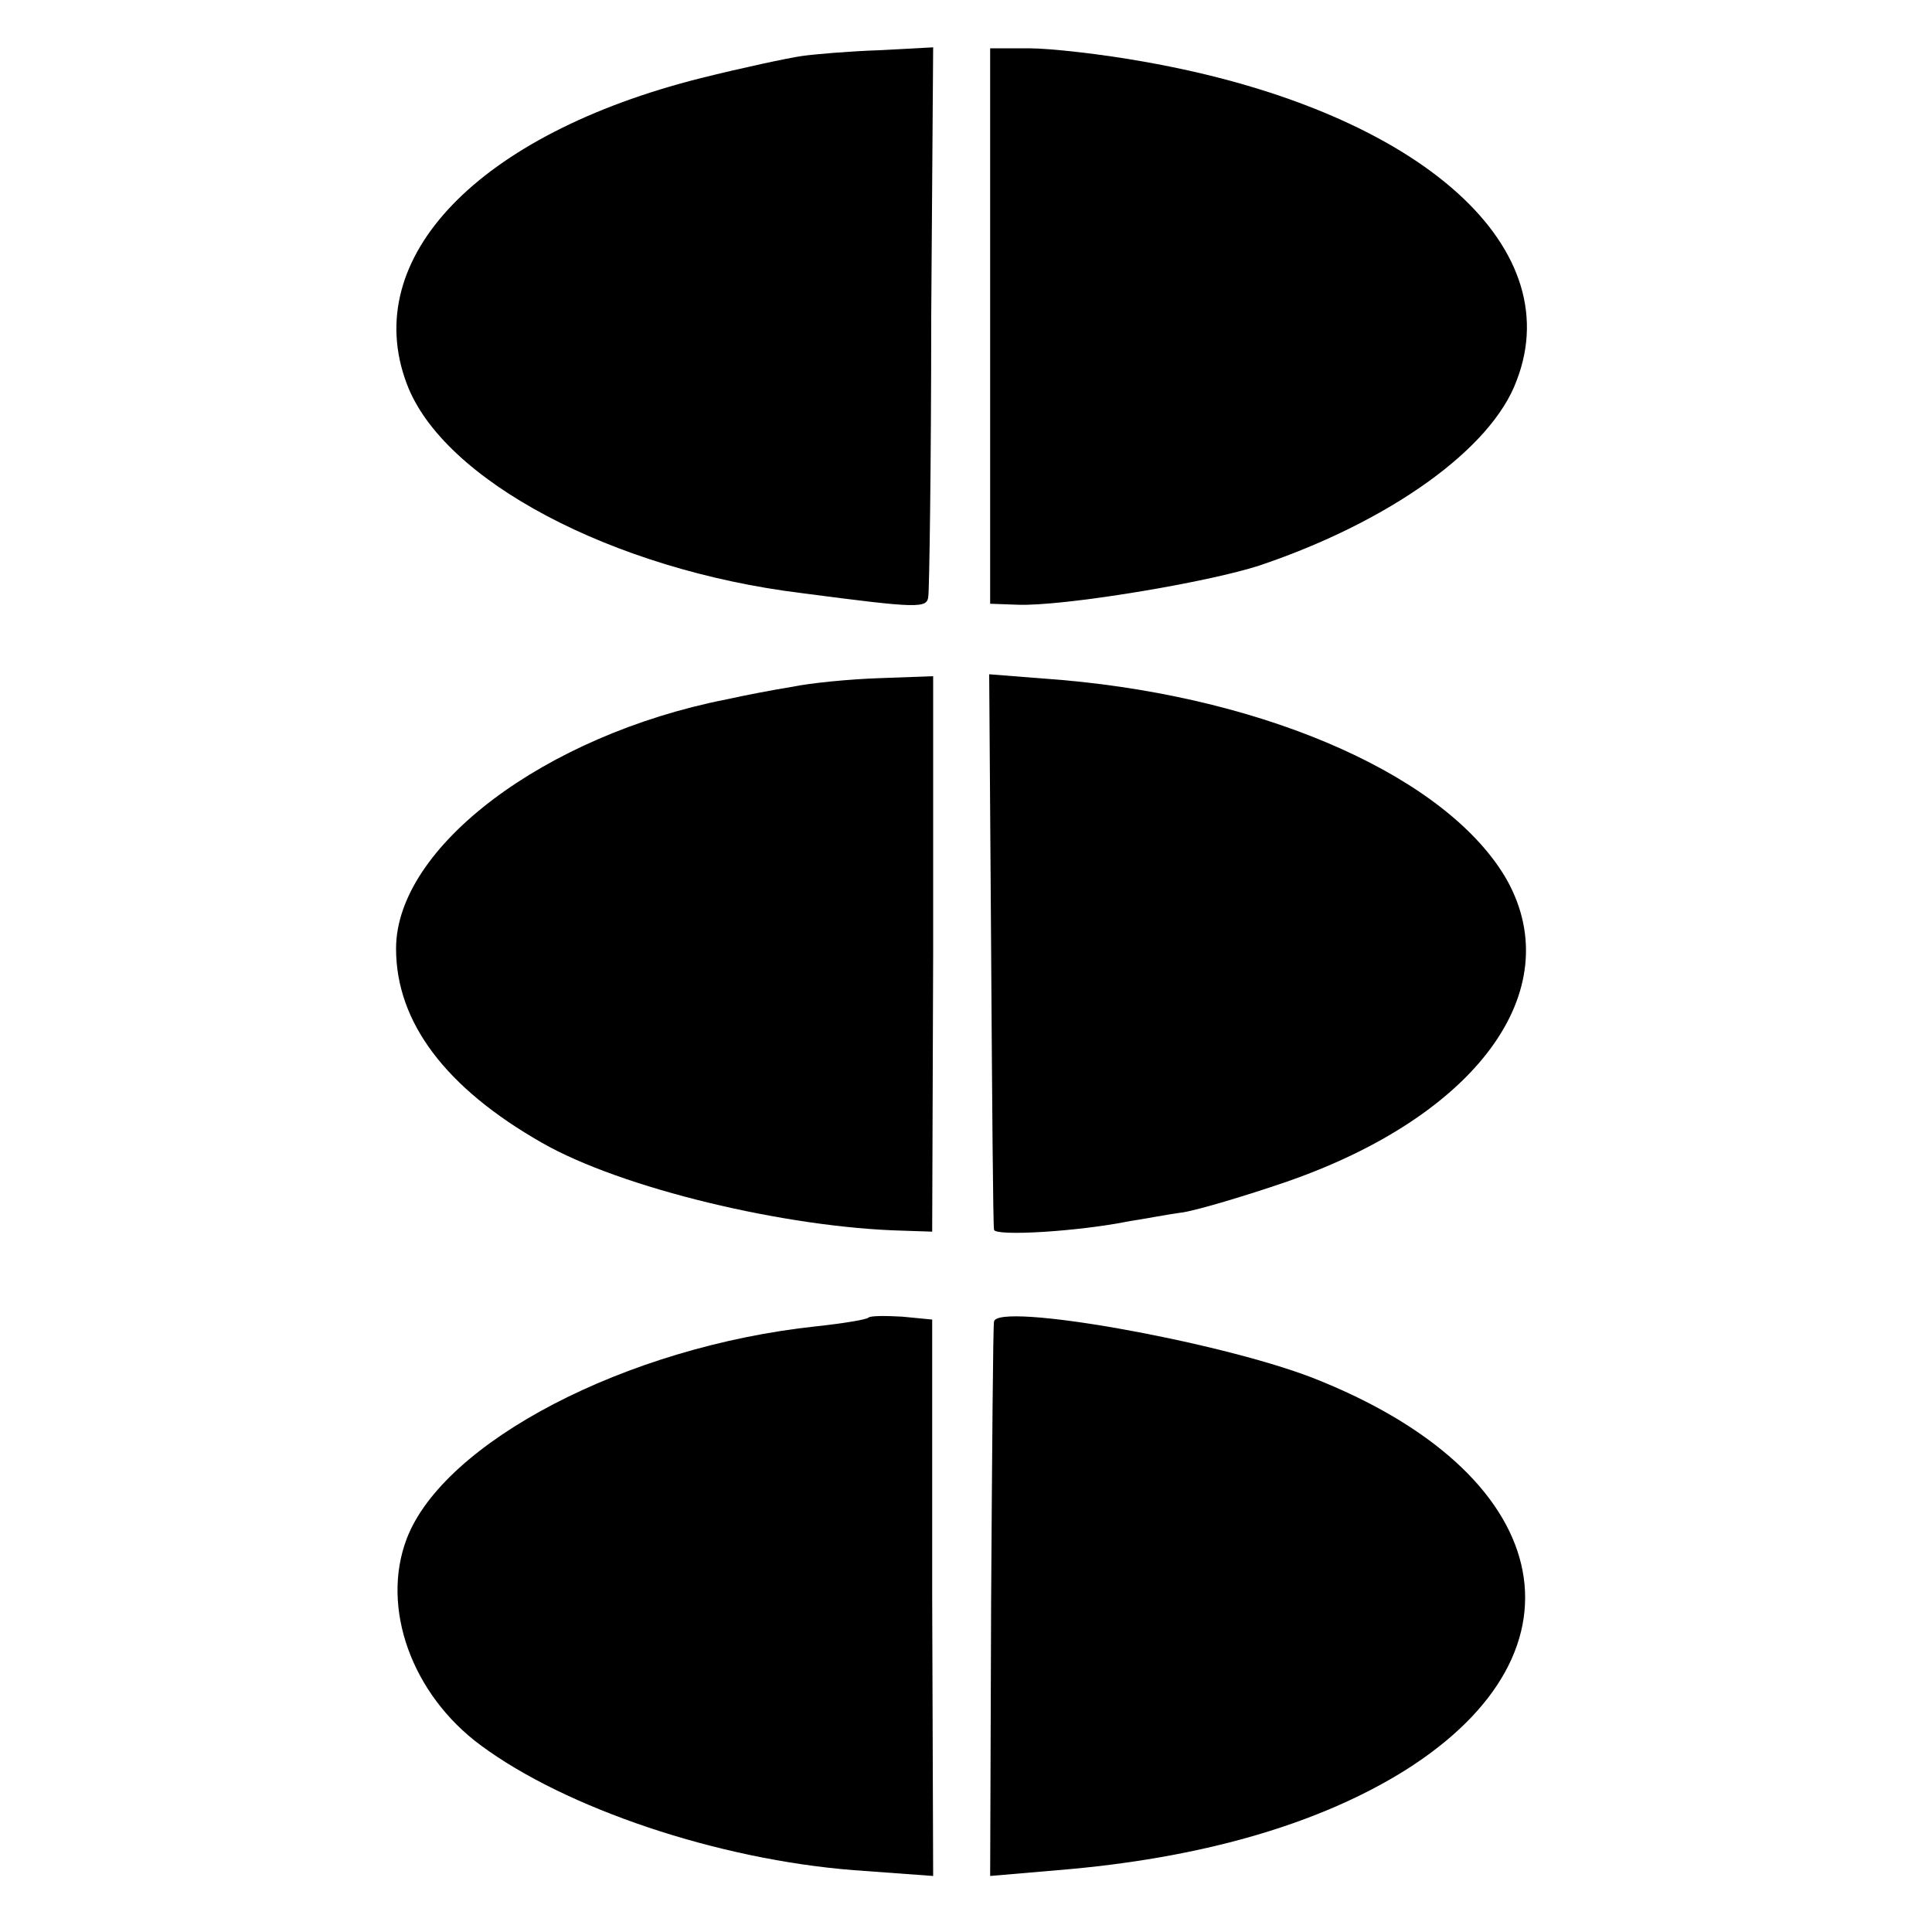 <?xml version="1.0" standalone="no"?>
<!DOCTYPE svg PUBLIC "-//W3C//DTD SVG 20010904//EN"
 "http://www.w3.org/TR/2001/REC-SVG-20010904/DTD/svg10.dtd">
<svg version="1.0" xmlns="http://www.w3.org/2000/svg"
 width="200pt" height="200pt" viewBox="0 0 200 200"
 preserveAspectRatio="xMidYMid meet">
<g transform="translate(0,200) scale(0.1,-0.1)"
fill="#000000" stroke="none">
<path d="M830 1942 c-14 -2 -61 -12 -105 -23 -230 -58 -353 -186 -304 -316 37
-100 213 -193 409 -217 122 -16 130 -16 131 -3 1 6 3 137 3 290 l2 278 -56 -3
c-30 -1 -66 -4 -80 -6z"/>
<path d="M1025 1663 l0 -288 28 -1 c46 -2 198 23 252 41 133 45 239 120 265
191 55 142 -107 281 -385 330 -44 8 -98 14 -120 14 l-40 0 0 -287z"/>
<path d="M820 1289 c-19 -3 -50 -9 -68 -13 -188 -37 -342 -153 -342 -258 0
-76 51 -144 151 -201 82 -47 253 -88 374 -91 l30 -1 1 288 0 287 -55 -2 c-31
-1 -72 -5 -91 -9z"/>
<path d="M1026 1019 c1 -156 2 -287 3 -292 1 -7 87 -2 141 9 14 2 39 7 55 9
17 3 64 17 105 31 198 68 294 198 230 313 -60 105 -244 188 -460 207 l-76 6 2
-283z"/>
<path d="M899 636 c-2 -2 -26 -6 -54 -9 -197 -21 -386 -120 -424 -220 -27 -71
5 -161 77 -214 88 -65 245 -118 386 -129 l82 -6 -1 288 0 288 -31 3 c-17 1
-33 1 -35 -1z"/>
<path d="M1029 632 c-1 -4 -2 -135 -3 -291 l-1 -283 70 6 c147 12 269 47 359
103 199 125 155 309 -96 407 -99 38 -325 78 -329 58z"/>
</g>
</svg>
